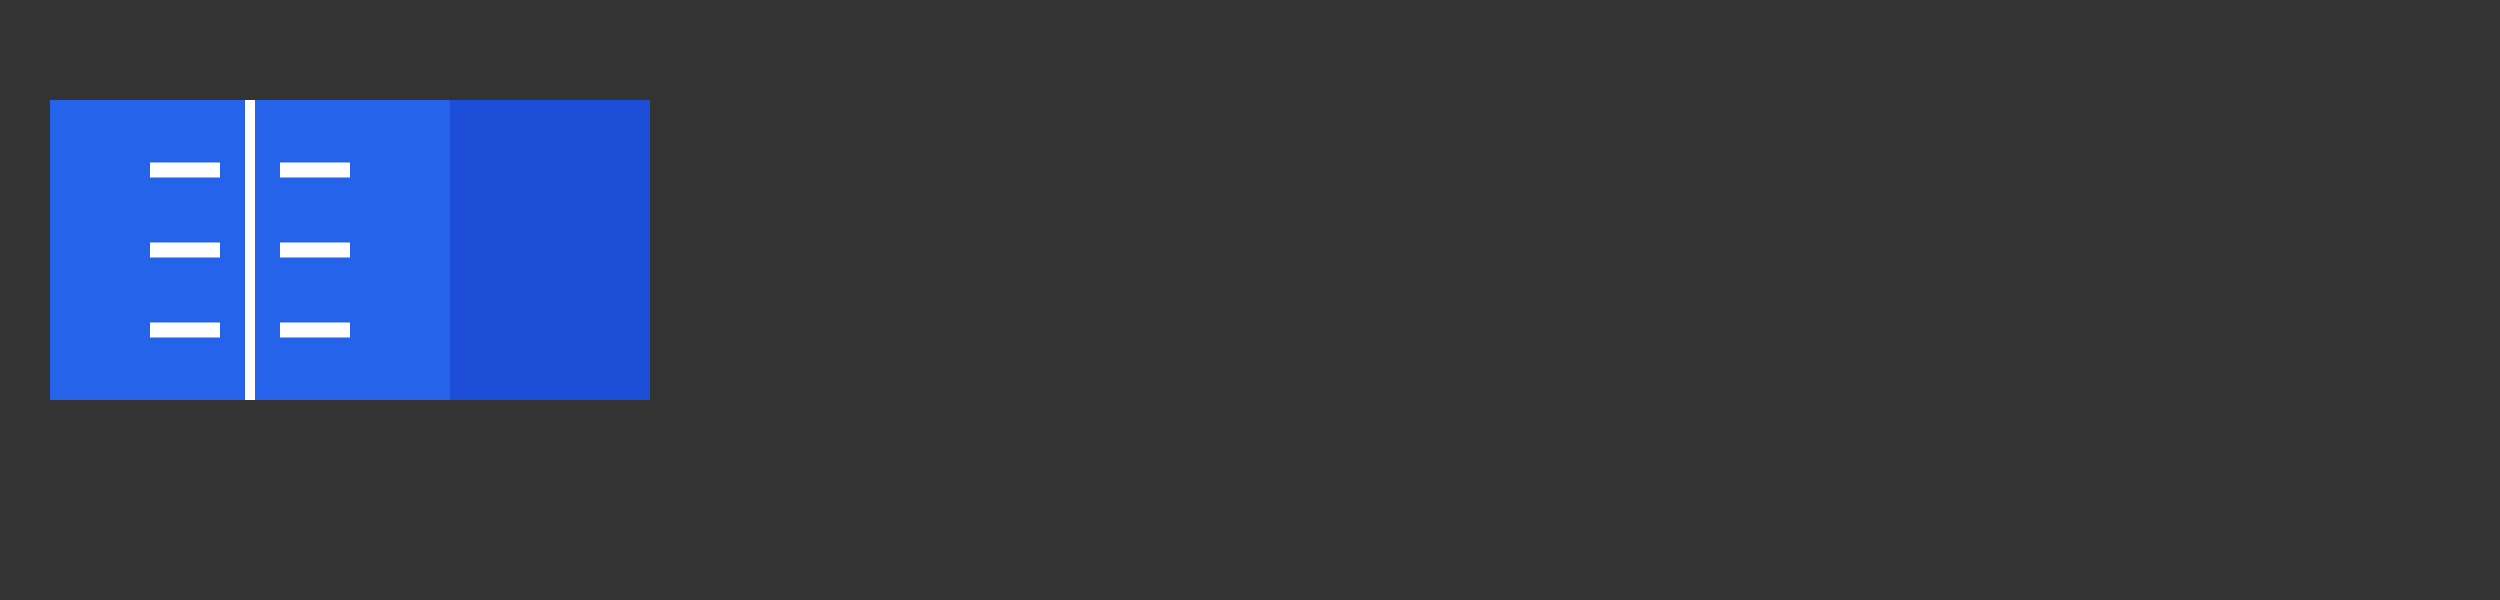 <svg width="250" height="60" viewBox="0 0 250 60" fill="none" xmlns="http://www.w3.org/2000/svg">
  <rect x="0" y="0" width="250" height="60" fill="#333333" stroke="none"/>
  <rect x="45" y="10" width="20" height="30" fill="#1D4ED8"/><rect x="5" y="10" width="40" height="30" fill="#2563EB"/><path d="M25 10V40" stroke="white" stroke-width="1"/><path d="M15 17H22" stroke="white" stroke-width="1.5"/><path d="M15 25H22" stroke="white" stroke-width="1.5"/><path d="M15 33H22" stroke="white" stroke-width="1.5"/><path d="M28 17H35" stroke="white" stroke-width="1.5"/><path d="M28 25H35" stroke="white" stroke-width="1.5"/><path d="M28 33H35" stroke="white" stroke-width="1.5"/>
</svg> 